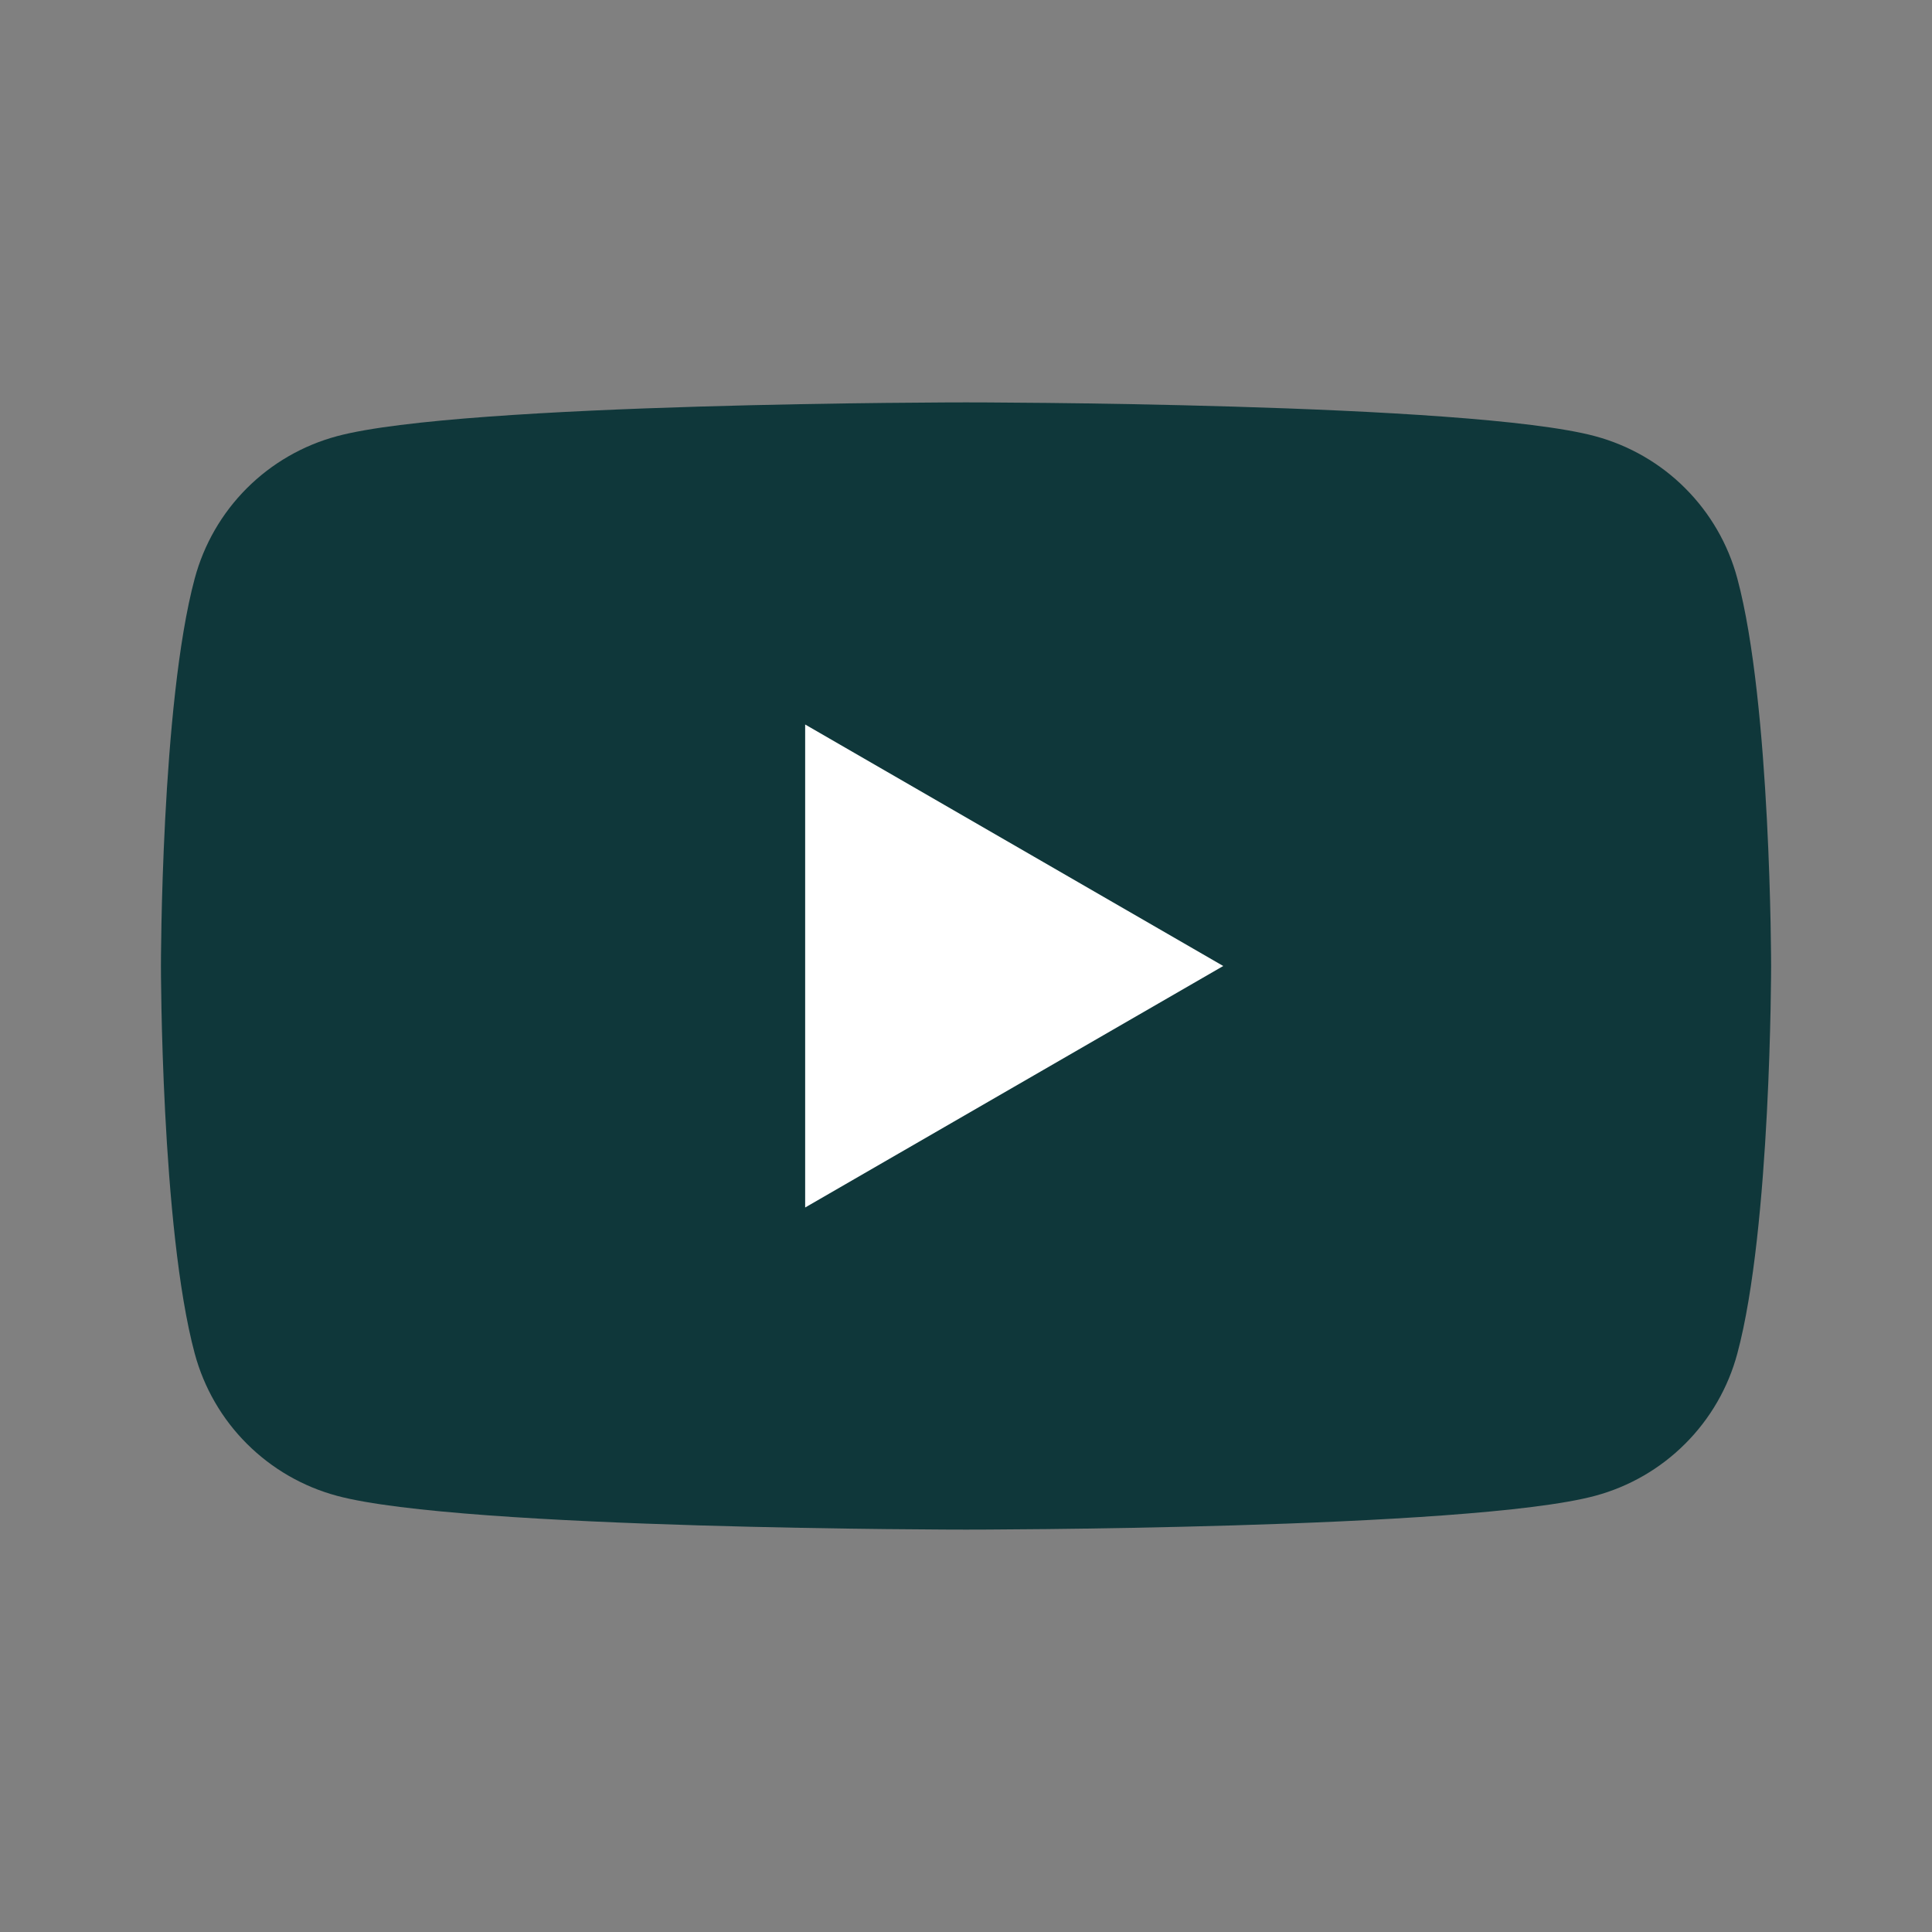 <svg width="40" height="40" viewBox="0 0 40 40" fill="none" xmlns="http://www.w3.org/2000/svg">
<rect x="0" y="0" width="40" height="40" fill="#808080" stroke="none"/>
<path d="M35.969 11.975C35.78 11.269 35.408 10.626 34.891 10.109C34.375 9.592 33.731 9.221 33.026 9.031C30.426 8.331 20.001 8.331 20.001 8.331C20.001 8.331 9.576 8.331 6.976 9.031C6.27 9.221 5.627 9.592 5.11 10.109C4.593 10.626 4.222 11.269 4.032 11.975C3.332 14.575 3.332 20 3.332 20C3.332 20 3.332 25.425 4.032 28.025C4.222 28.73 4.593 29.374 5.11 29.89C5.627 30.407 6.27 30.779 6.976 30.969C9.576 31.669 20.001 31.669 20.001 31.669C20.001 31.669 30.426 31.669 33.026 30.969C33.731 30.779 34.375 30.407 34.891 29.89C35.408 29.374 35.78 28.73 35.969 28.025C36.669 25.425 36.669 20 36.669 20C36.669 20 36.669 14.575 35.969 11.975Z" fill="#0F373A"/>
<path d="M16.67 25V15L25.326 20L16.67 25Z" fill="white"/>
</svg>

